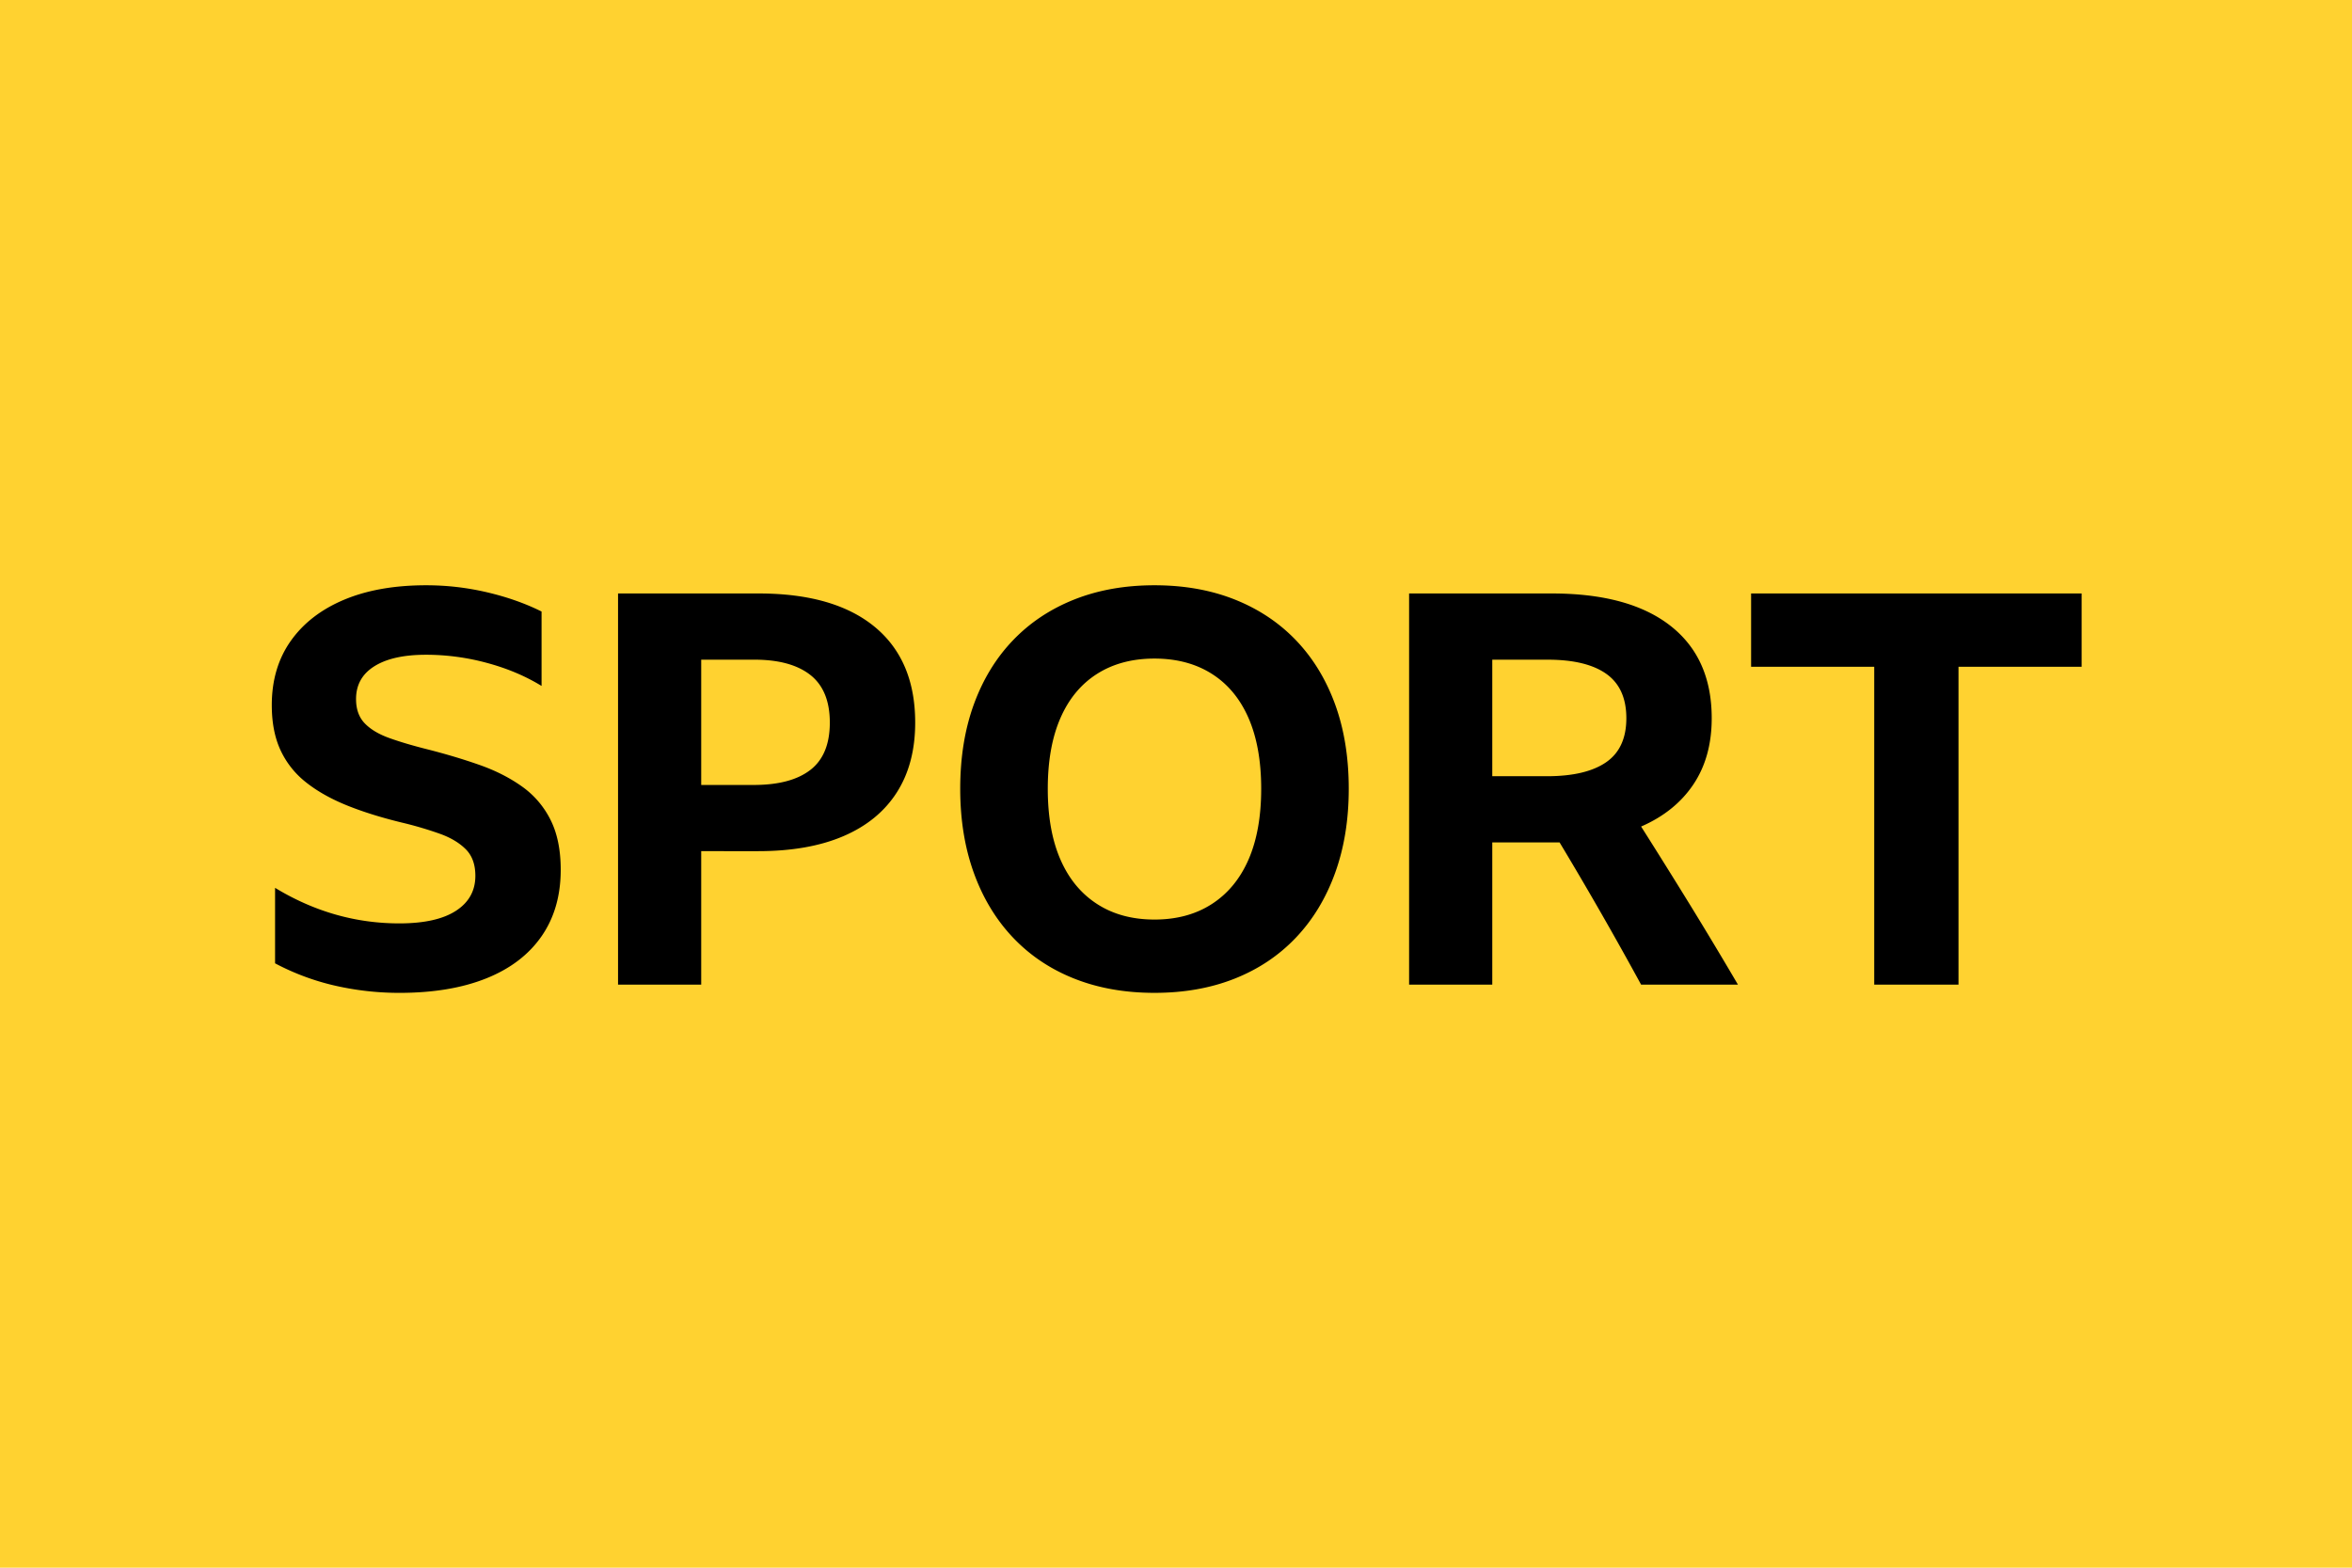 <svg width="225" height="150" xmlns="http://www.w3.org/2000/svg">
  <g fill="none" fill-rule="evenodd">
    <path fill="#FFD230" d="M0 0h225v150H0z"/>
    <g fill="#000" fill-rule="nonzero">
      <path d="M38.197 95c-2.06 0-4.092-.227-6.098-.68a23.332 23.332 0 0 1-5.785-2.147V84.95c3.734 2.27 7.695 3.402 11.883 3.402 2.373 0 4.18-.4 5.418-1.204 1.239-.802 1.859-1.919 1.859-3.35 0-1.08-.306-1.928-.916-2.539-.611-.61-1.423-1.099-2.435-1.466a34.926 34.926 0 0 0-3.402-1.02c-2.06-.488-3.874-1.048-5.445-1.675-1.57-.628-2.897-1.37-3.978-2.225a8.393 8.393 0 0 1-2.46-3.089C26.278 70.58 26 69.14 26 67.465c0-2.373.602-4.415 1.806-6.126 1.204-1.709 2.905-3.027 5.104-3.952C35.11 56.463 37.727 56 40.762 56c1.99 0 3.944.227 5.864.68 1.919.454 3.646 1.065 5.182 1.833v7.12c-1.536-.943-3.272-1.677-5.209-2.2a22.28 22.28 0 0 0-5.837-.785c-2.13 0-3.778.366-4.947 1.1-1.17.732-1.754 1.78-1.754 3.14 0 .978.28 1.754.838 2.33.558.576 1.352 1.047 2.382 1.413 1.029.367 2.242.725 3.639 1.074 1.78.454 3.437.951 4.973 1.492 1.535.541 2.887 1.23 4.057 2.067a8.611 8.611 0 0 1 2.722 3.193c.646 1.291.968 2.88.968 4.764 0 2.478-.61 4.598-1.832 6.36-1.222 1.763-2.984 3.107-5.287 4.031-2.304.925-5.078 1.388-8.324 1.388ZM59.124 94.214V56.785h13.454c4.816 0 8.515 1.065 11.098 3.193 2.582 2.13 3.874 5.183 3.874 9.161 0 2.617-.585 4.843-1.754 6.675-1.17 1.832-2.87 3.228-5.104 4.187-2.234.96-4.956 1.44-8.166 1.44H67.08v12.773h-7.957Zm7.957-19.107h5.025c2.373 0 4.18-.48 5.418-1.44 1.239-.959 1.859-2.468 1.859-4.527s-.62-3.577-1.859-4.555c-1.239-.976-3.027-1.466-5.365-1.466H67.08v11.988ZM110.442 56c2.826 0 5.383.454 7.669 1.36 2.285.909 4.24 2.208 5.863 3.9 1.623 1.694 2.87 3.735 3.743 6.125.872 2.392 1.309 5.087 1.309 8.089 0 2.966-.437 5.653-1.309 8.061-.872 2.408-2.12 4.468-3.743 6.177-1.623 1.71-3.578 3.02-5.863 3.927-2.286.907-4.842 1.36-7.67 1.36-2.826 0-5.383-.453-7.668-1.36-2.287-.907-4.24-2.216-5.864-3.927-1.622-1.709-2.87-3.768-3.743-6.177-.872-2.408-1.308-5.095-1.308-8.061 0-3.002.436-5.697 1.308-8.089.873-2.39 2.12-4.431 3.743-6.124 1.623-1.693 3.577-2.992 5.864-3.9 2.285-.907 4.842-1.361 7.669-1.361Zm0 31.985c2.128 0 3.96-.497 5.496-1.492 1.536-.995 2.705-2.416 3.508-4.266.802-1.85 1.204-4.1 1.204-6.753 0-2.652-.402-4.903-1.204-6.753-.804-1.85-1.972-3.263-3.508-4.24-1.536-.977-3.368-1.467-5.496-1.467-2.13 0-3.962.49-5.497 1.466-1.536.978-2.705 2.392-3.507 4.24-.804 1.85-1.204 4.102-1.204 6.754 0 2.652.4 4.903 1.204 6.753.802 1.85 1.97 3.271 3.507 4.266 1.535.995 3.367 1.492 5.497 1.492ZM142.756 80.604v13.61h-7.957V56.785h13.663c4.92 0 8.698 1.03 11.333 3.089 2.635 2.06 3.953 5.008 3.953 8.847 0 2.478-.585 4.589-1.754 6.334-1.17 1.746-2.836 3.088-5 4.03a677.961 677.961 0 0 1 4.66 7.46 427.342 427.342 0 0 1 4.606 7.67h-9.265a371.967 371.967 0 0 0-7.8-13.611h-6.439Zm0-6.334h5.235c2.477 0 4.362-.445 5.653-1.335 1.291-.89 1.937-2.295 1.937-4.214 0-1.92-.637-3.333-1.91-4.24-1.275-.908-3.15-1.362-5.628-1.362h-5.287v11.15ZM167.516 56.785h31.619V63.8h-11.778v30.414h-8.062V63.8h-11.779z"/>
    </g>
  </g>
</svg>
